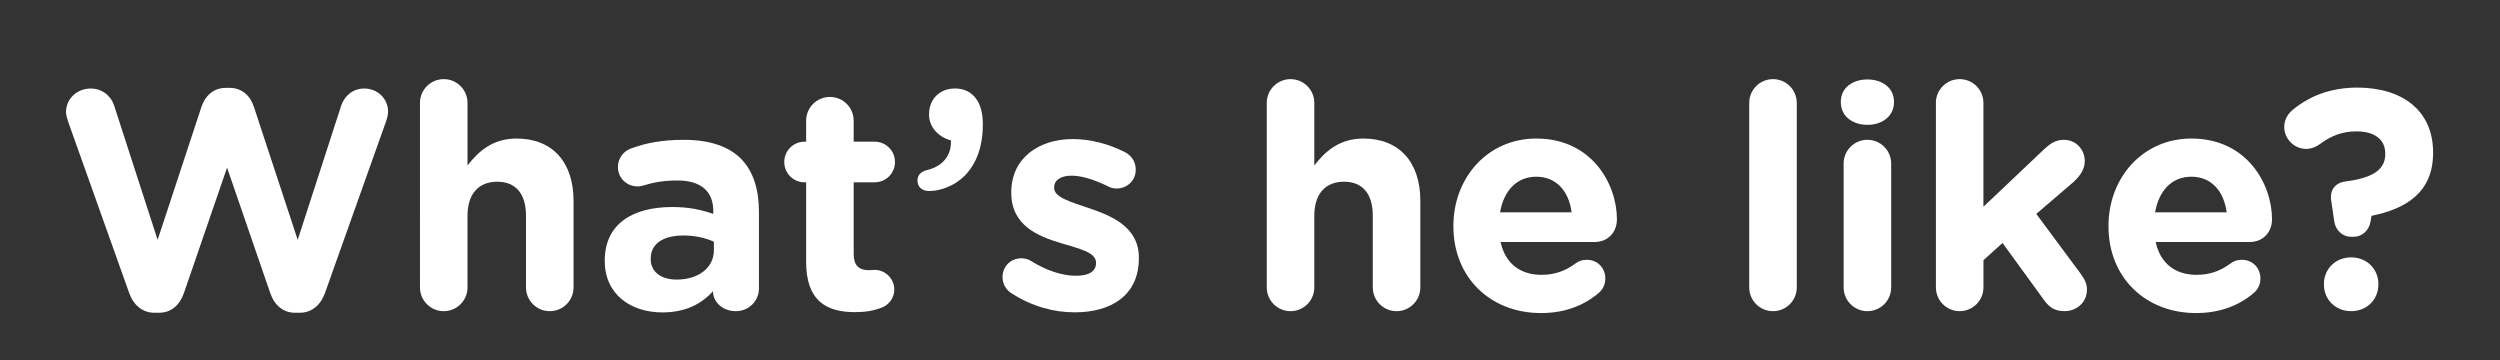 <?xml version="1.0" encoding="utf-8"?>
<!-- Generator: Adobe Illustrator 25.3.0, SVG Export Plug-In . SVG Version: 6.00 Build 0)  -->
<svg version="1.1" xmlns="http://www.w3.org/2000/svg" xmlns:xlink="http://www.w3.org/1999/xlink" x="0px" y="0px"
	 viewBox="0 0 623.62 89.83" style="enable-background:new 0 0 623.62 89.83;" xml:space="preserve">
<rect x="0" y="0" width="623.62" height="89.83" fill="#333333" stroke="none"/>
<style type="text/css">
	.st0{fill:none;}
	.st1{fill:#FFFFFF;}
</style>
<g id="_x32_20x310_artboard">
</g>
<g id="Invisible_base">
	<rect class="st0" width="623.62" height="89.83"/>
</g>
<g id="Text_66_x2F_82pt">
	<g>
		<g>
			<path class="st1" d="M16.94,30.19c-0.23-0.7-0.47-1.56-0.47-2.26c0-3.35,2.81-5.85,6.16-5.85c2.81,0,5.07,1.79,5.85,4.29
				l10.84,33.46l10.92-33.15c0.94-2.81,3.04-4.76,6.08-4.76h0.94c3.04,0,5.15,1.87,6.08,4.76l10.92,33.15l10.84-33.46
				c0.78-2.34,2.81-4.29,5.77-4.29c3.28,0,5.93,2.5,5.93,5.77c0,0.7-0.23,1.64-0.47,2.34L81.06,73.1c-1.09,3.04-3.35,4.91-6.24,4.91
				h-1.25c-2.89,0-5.07-1.79-6.16-4.91L56.64,41.82L45.88,73.1c-1.09,3.12-3.28,4.91-6.16,4.91h-1.25c-2.89,0-5.15-1.87-6.24-4.91
				L16.94,30.19z"/>
			<path class="st1" d="M104.76,25.67c0-3.28,2.65-5.93,5.93-5.93s5.93,2.65,5.93,5.93v15.6c2.73-3.51,6.24-6.71,12.25-6.71
				c8.97,0,14.2,5.93,14.2,15.52v21.61c0,3.28-2.65,5.93-5.93,5.93c-3.28,0-5.93-2.65-5.93-5.93V53.83c0-5.62-2.65-8.5-7.18-8.5
				c-4.52,0-7.41,2.89-7.41,8.5v17.86c0,3.28-2.65,5.93-5.93,5.93s-5.93-2.65-5.93-5.93V25.67z"/>
			<path class="st1" d="M150.86,65.14v-0.16c0-9.13,6.94-13.34,16.85-13.34c4.21,0,7.25,0.7,10.22,1.72v-0.7
				c0-4.91-3.04-7.64-8.97-7.64c-3.28,0-5.93,0.47-8.19,1.17c-0.7,0.23-1.17,0.31-1.72,0.31c-2.73,0-4.91-2.11-4.91-4.84
				c0-2.11,1.33-3.9,3.2-4.6c3.74-1.4,7.8-2.18,13.34-2.18c6.47,0,11.15,1.72,14.12,4.68c3.12,3.12,4.52,7.72,4.52,13.34v19.03
				c0,3.2-2.57,5.69-5.77,5.69c-3.43,0-5.69-2.42-5.69-4.91v-0.08c-2.89,3.2-6.86,5.3-12.64,5.3
				C157.34,77.93,150.86,73.41,150.86,65.14z M178.08,62.41V60.3c-2.03-0.94-4.68-1.56-7.57-1.56c-5.07,0-8.19,2.03-8.19,5.77v0.16
				c0,3.2,2.65,5.07,6.47,5.07C174.34,69.74,178.08,66.7,178.08,62.41z"/>
			<path class="st1" d="M201.09,65.3V45.48h-0.39c-2.81,0-5.07-2.26-5.07-5.07c0-2.81,2.26-5.07,5.07-5.07h0.39v-5.23
				c0-3.28,2.65-5.93,5.93-5.93c3.28,0,5.93,2.65,5.93,5.93v5.23h5.23c2.81,0,5.07,2.26,5.07,5.07c0,2.81-2.26,5.07-5.07,5.07h-5.23
				v17.86c0,2.73,1.17,4.06,3.82,4.06c0.39,0,1.17-0.08,1.4-0.08c2.65,0,4.91,2.18,4.91,4.92c0,2.11-1.4,3.82-3.04,4.45
				c-2.18,0.86-4.21,1.17-6.79,1.17C206.01,77.85,201.09,74.97,201.09,65.3z"/>
			<path class="st1" d="M231.2,42.44c3.98-0.94,6.16-3.67,6.01-7.41c-2.73-0.7-5.46-3.04-5.46-6.4v-0.16c0-3.67,2.57-6.4,6.47-6.4
				c4.37,0,6.94,3.35,6.94,8.74v0.31c0,5.69-1.72,9.91-4.6,12.79c-2.34,2.34-5.85,3.74-8.74,3.74c-2.11,0-2.96-1.25-2.96-2.65
				S229.88,42.75,231.2,42.44z"/>
			<path class="st1" d="M252.34,73.17c-1.25-0.78-2.26-2.18-2.26-4.06c0-2.65,2.03-4.68,4.68-4.68c0.86,0,1.72,0.23,2.34,0.62
				c3.98,2.5,7.96,3.74,11.31,3.74c3.43,0,4.99-1.25,4.99-3.12v-0.16c0-2.57-4.06-3.43-8.66-4.84c-5.85-1.72-12.48-4.45-12.48-12.56
				v-0.16c0-8.5,6.86-13.26,15.29-13.26c4.37,0,8.89,1.17,12.95,3.2c1.72,0.86,2.81,2.42,2.81,4.45c0,2.65-2.11,4.68-4.76,4.68
				c-0.86,0-1.4-0.16-2.18-0.55c-3.35-1.64-6.55-2.65-9.05-2.65c-2.89,0-4.37,1.25-4.37,2.89v0.16c0,2.34,3.98,3.43,8.5,4.99
				c5.85,1.95,12.64,4.76,12.64,12.4v0.16c0,9.28-6.94,13.49-15.99,13.49C262.95,77.93,257.41,76.45,252.34,73.17z"/>
			<path class="st1" d="M315.99,25.67c0-3.28,2.65-5.93,5.93-5.93s5.93,2.65,5.93,5.93v15.6c2.73-3.51,6.24-6.71,12.25-6.71
				c8.97,0,14.2,5.93,14.2,15.52v21.61c0,3.28-2.65,5.93-5.93,5.93c-3.28,0-5.93-2.65-5.93-5.93V53.83c0-5.62-2.65-8.5-7.18-8.5
				c-4.52,0-7.41,2.89-7.41,8.5v17.86c0,3.28-2.65,5.93-5.93,5.93s-5.93-2.65-5.93-5.93V25.67z"/>
			<path class="st1" d="M384.39,78.09c-12.56,0-21.84-8.81-21.84-21.61v-0.16c0-11.93,8.5-21.76,20.67-21.76
				c13.96,0,20.12,11.47,20.12,20.12c0,3.43-2.42,5.69-5.54,5.69h-23.48c1.17,5.38,4.91,8.19,10.22,8.19c3.28,0,6.01-1.01,8.42-2.81
				c0.86-0.62,1.64-0.94,2.89-0.94c2.65,0,4.6,2.03,4.6,4.68c0,1.56-0.7,2.73-1.56,3.51C395.23,76.14,390.48,78.09,384.39,78.09z
				 M392.04,52.97c-0.7-5.3-3.82-8.89-8.81-8.89c-4.91,0-8.11,3.51-9.05,8.89H392.04z"/>
			<path class="st1" d="M436.34,25.67c0-3.28,2.65-5.93,5.93-5.93s5.93,2.65,5.93,5.93v46.02c0,3.28-2.65,5.93-5.93,5.93
				s-5.93-2.65-5.93-5.93V25.67z"/>
			<path class="st1" d="M459.19,25.36c0-3.43,2.89-5.54,6.63-5.54s6.63,2.11,6.63,5.54v0.16c0,3.43-2.89,5.62-6.63,5.62
				s-6.63-2.18-6.63-5.62V25.36z M459.89,40.8c0-3.28,2.65-5.93,5.93-5.93s5.93,2.65,5.93,5.93v30.89c0,3.28-2.65,5.93-5.93,5.93
				s-5.93-2.65-5.93-5.93V40.8z"/>
			<path class="st1" d="M482.9,25.67c0-3.28,2.65-5.93,5.93-5.93s5.93,2.65,5.93,5.93v25.9l14.82-14.04
				c1.72-1.64,3.12-2.65,5.23-2.65c3.2,0,5.23,2.57,5.23,5.3c0,2.03-1.09,3.59-2.73,5.15l-9.36,8.03l11.16,15.05
				c1.01,1.4,1.48,2.5,1.48,3.82c0,3.2-2.57,5.38-5.54,5.38c-2.34,0-3.74-0.78-5.15-2.73l-10.37-14.27l-4.76,4.29v6.79
				c0,3.28-2.65,5.93-5.93,5.93s-5.93-2.65-5.93-5.93V25.67z"/>
			<path class="st1" d="M547.8,78.09c-12.56,0-21.84-8.81-21.84-21.61v-0.16c0-11.93,8.5-21.76,20.67-21.76
				c13.96,0,20.12,11.47,20.12,20.12c0,3.43-2.42,5.69-5.54,5.69h-23.48c1.17,5.38,4.91,8.19,10.22,8.19c3.28,0,6.01-1.01,8.42-2.81
				c0.86-0.62,1.64-0.94,2.89-0.94c2.65,0,4.6,2.03,4.6,4.68c0,1.56-0.7,2.73-1.56,3.51C558.64,76.14,553.88,78.09,547.8,78.09z
				 M555.44,52.97c-0.7-5.3-3.82-8.89-8.81-8.89c-4.91,0-8.11,3.51-9.05,8.89H555.44z"/>
			<path class="st1" d="M586.49,59.06c-2.26,0-3.9-1.72-4.21-3.82l-0.78-5.3c-0.39-2.57,1.09-4.37,3.59-4.68
				c6.79-0.86,9.91-2.96,9.91-6.79v-0.16c0-3.51-2.65-5.54-7.18-5.54c-3.35,0-6.24,1.01-9.05,3.12c-0.94,0.7-2.18,1.25-3.51,1.25
				c-2.96,0-5.46-2.5-5.46-5.46c0-1.48,0.62-3.04,2.03-4.21c4.13-3.43,9.36-5.62,16.22-5.62c11.23,0,18.88,5.77,18.88,16.15v0.16
				c0,9.91-6.86,13.96-15.37,15.68l-0.23,1.4c-0.31,2.03-1.95,3.82-4.21,3.82H586.49z M586.49,64.2c3.9,0,6.79,2.89,6.79,6.63v0.16
				c0,3.74-2.89,6.63-6.79,6.63c-3.9,0-6.79-2.89-6.79-6.63v-0.16C579.7,67.09,582.59,64.2,586.49,64.2z"/>
		</g>
	</g>
</g>
</svg>
